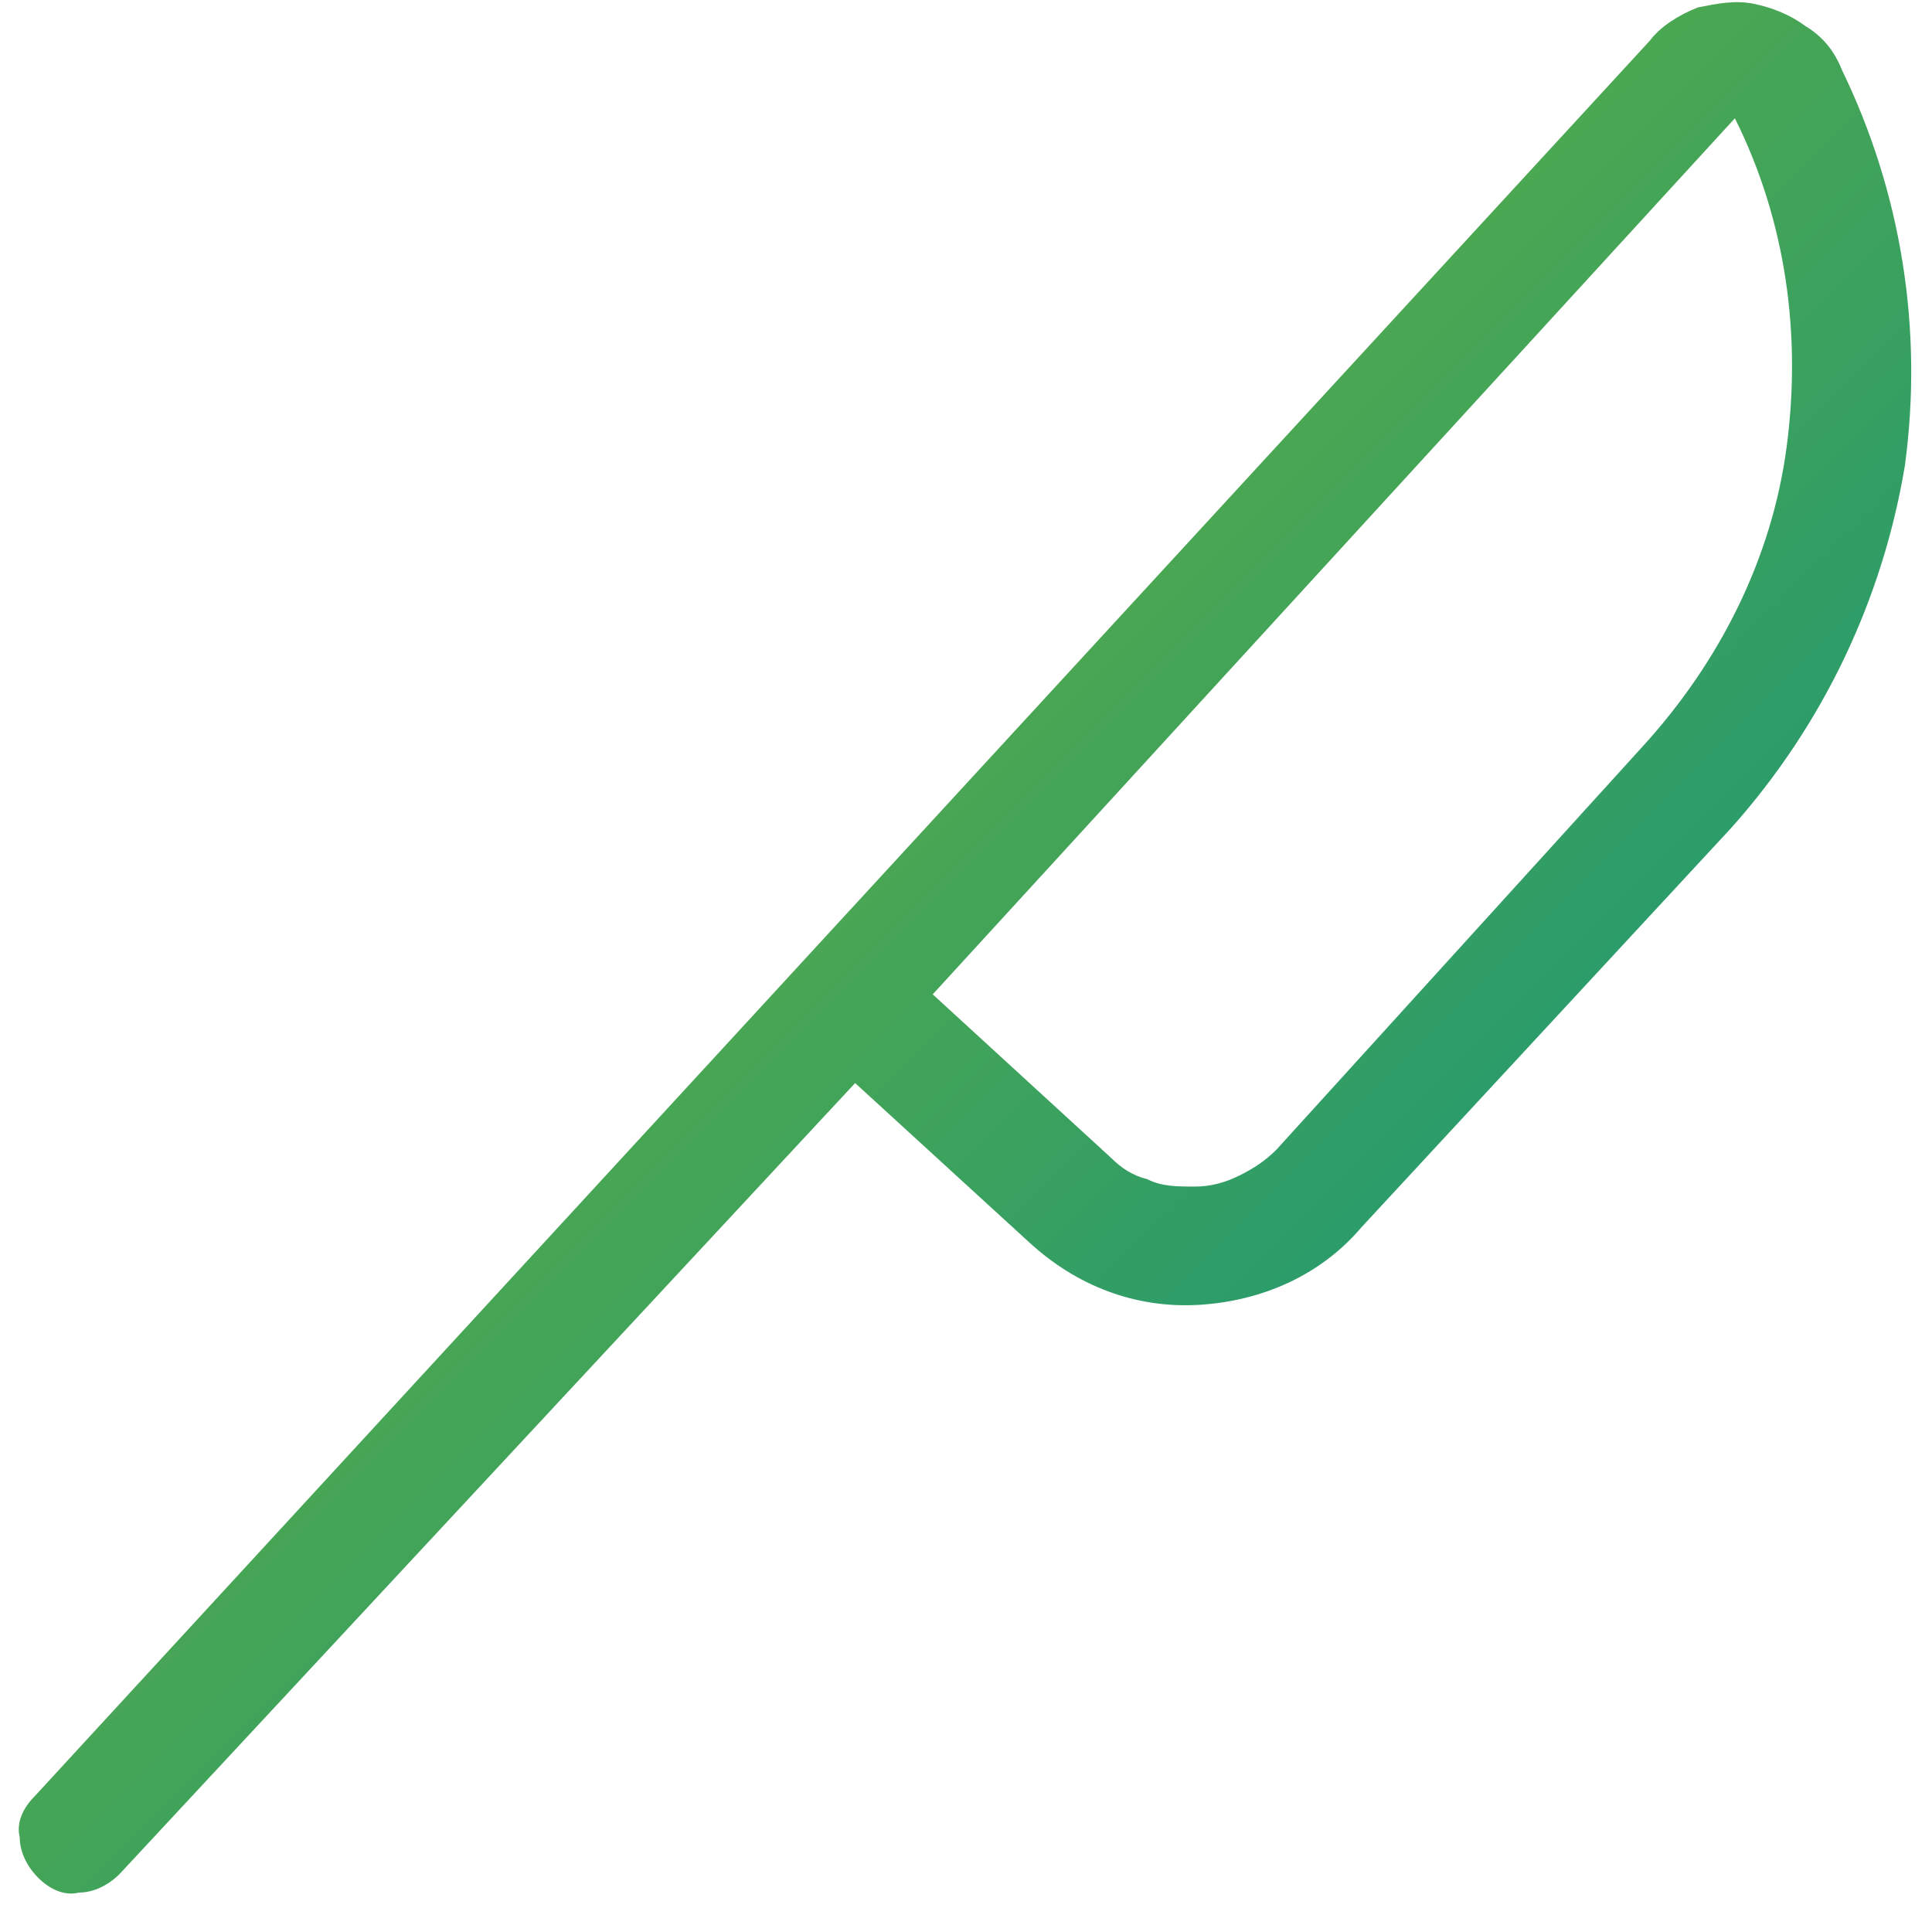 <?xml version="1.0" encoding="UTF-8"?> <svg xmlns="http://www.w3.org/2000/svg" width="49" height="49" viewBox="0 0 49 49" fill="none"><path d="M48.312 11.812C47.75 15.188 46.25 18.375 43.906 21L34.531 31.125C33.5 32.344 32 33 30.406 33.094C28.812 33.188 27.312 32.625 26.094 31.5L21.688 27.469L3.031 47.531C2.75 47.812 2.375 48 2 48C1.625 48.094 1.25 47.906 0.969 47.625C0.688 47.344 0.5 46.969 0.5 46.594C0.406 46.219 0.594 45.844 0.875 45.562L41.844 1.031C42.125 0.656 42.594 0.375 43.062 0.188C43.531 0.094 44 0 44.469 0.094C44.938 0.188 45.406 0.375 45.781 0.656C46.25 0.938 46.531 1.312 46.719 1.781C48.219 4.875 48.781 8.344 48.312 11.812ZM45.312 11.344C45.688 8.531 45.312 5.625 44 3L23.656 25.219L28.156 29.344C28.438 29.625 28.719 29.812 29.094 29.906C29.469 30.094 29.844 30.094 30.312 30.094C30.688 30.094 31.062 30 31.438 29.812C31.812 29.625 32.094 29.438 32.375 29.156L41.656 18.938C43.625 16.781 44.938 14.156 45.312 11.344Z" fill="url(#paint0_linear_383_723)"></path><defs><linearGradient id="paint0_linear_383_723" x1="1" y1="9.61125e-07" x2="49" y2="48" gradientUnits="userSpaceOnUse"><stop stop-color="#84BC25"></stop><stop offset="1" stop-color="#008C8C"></stop></linearGradient></defs></svg> 